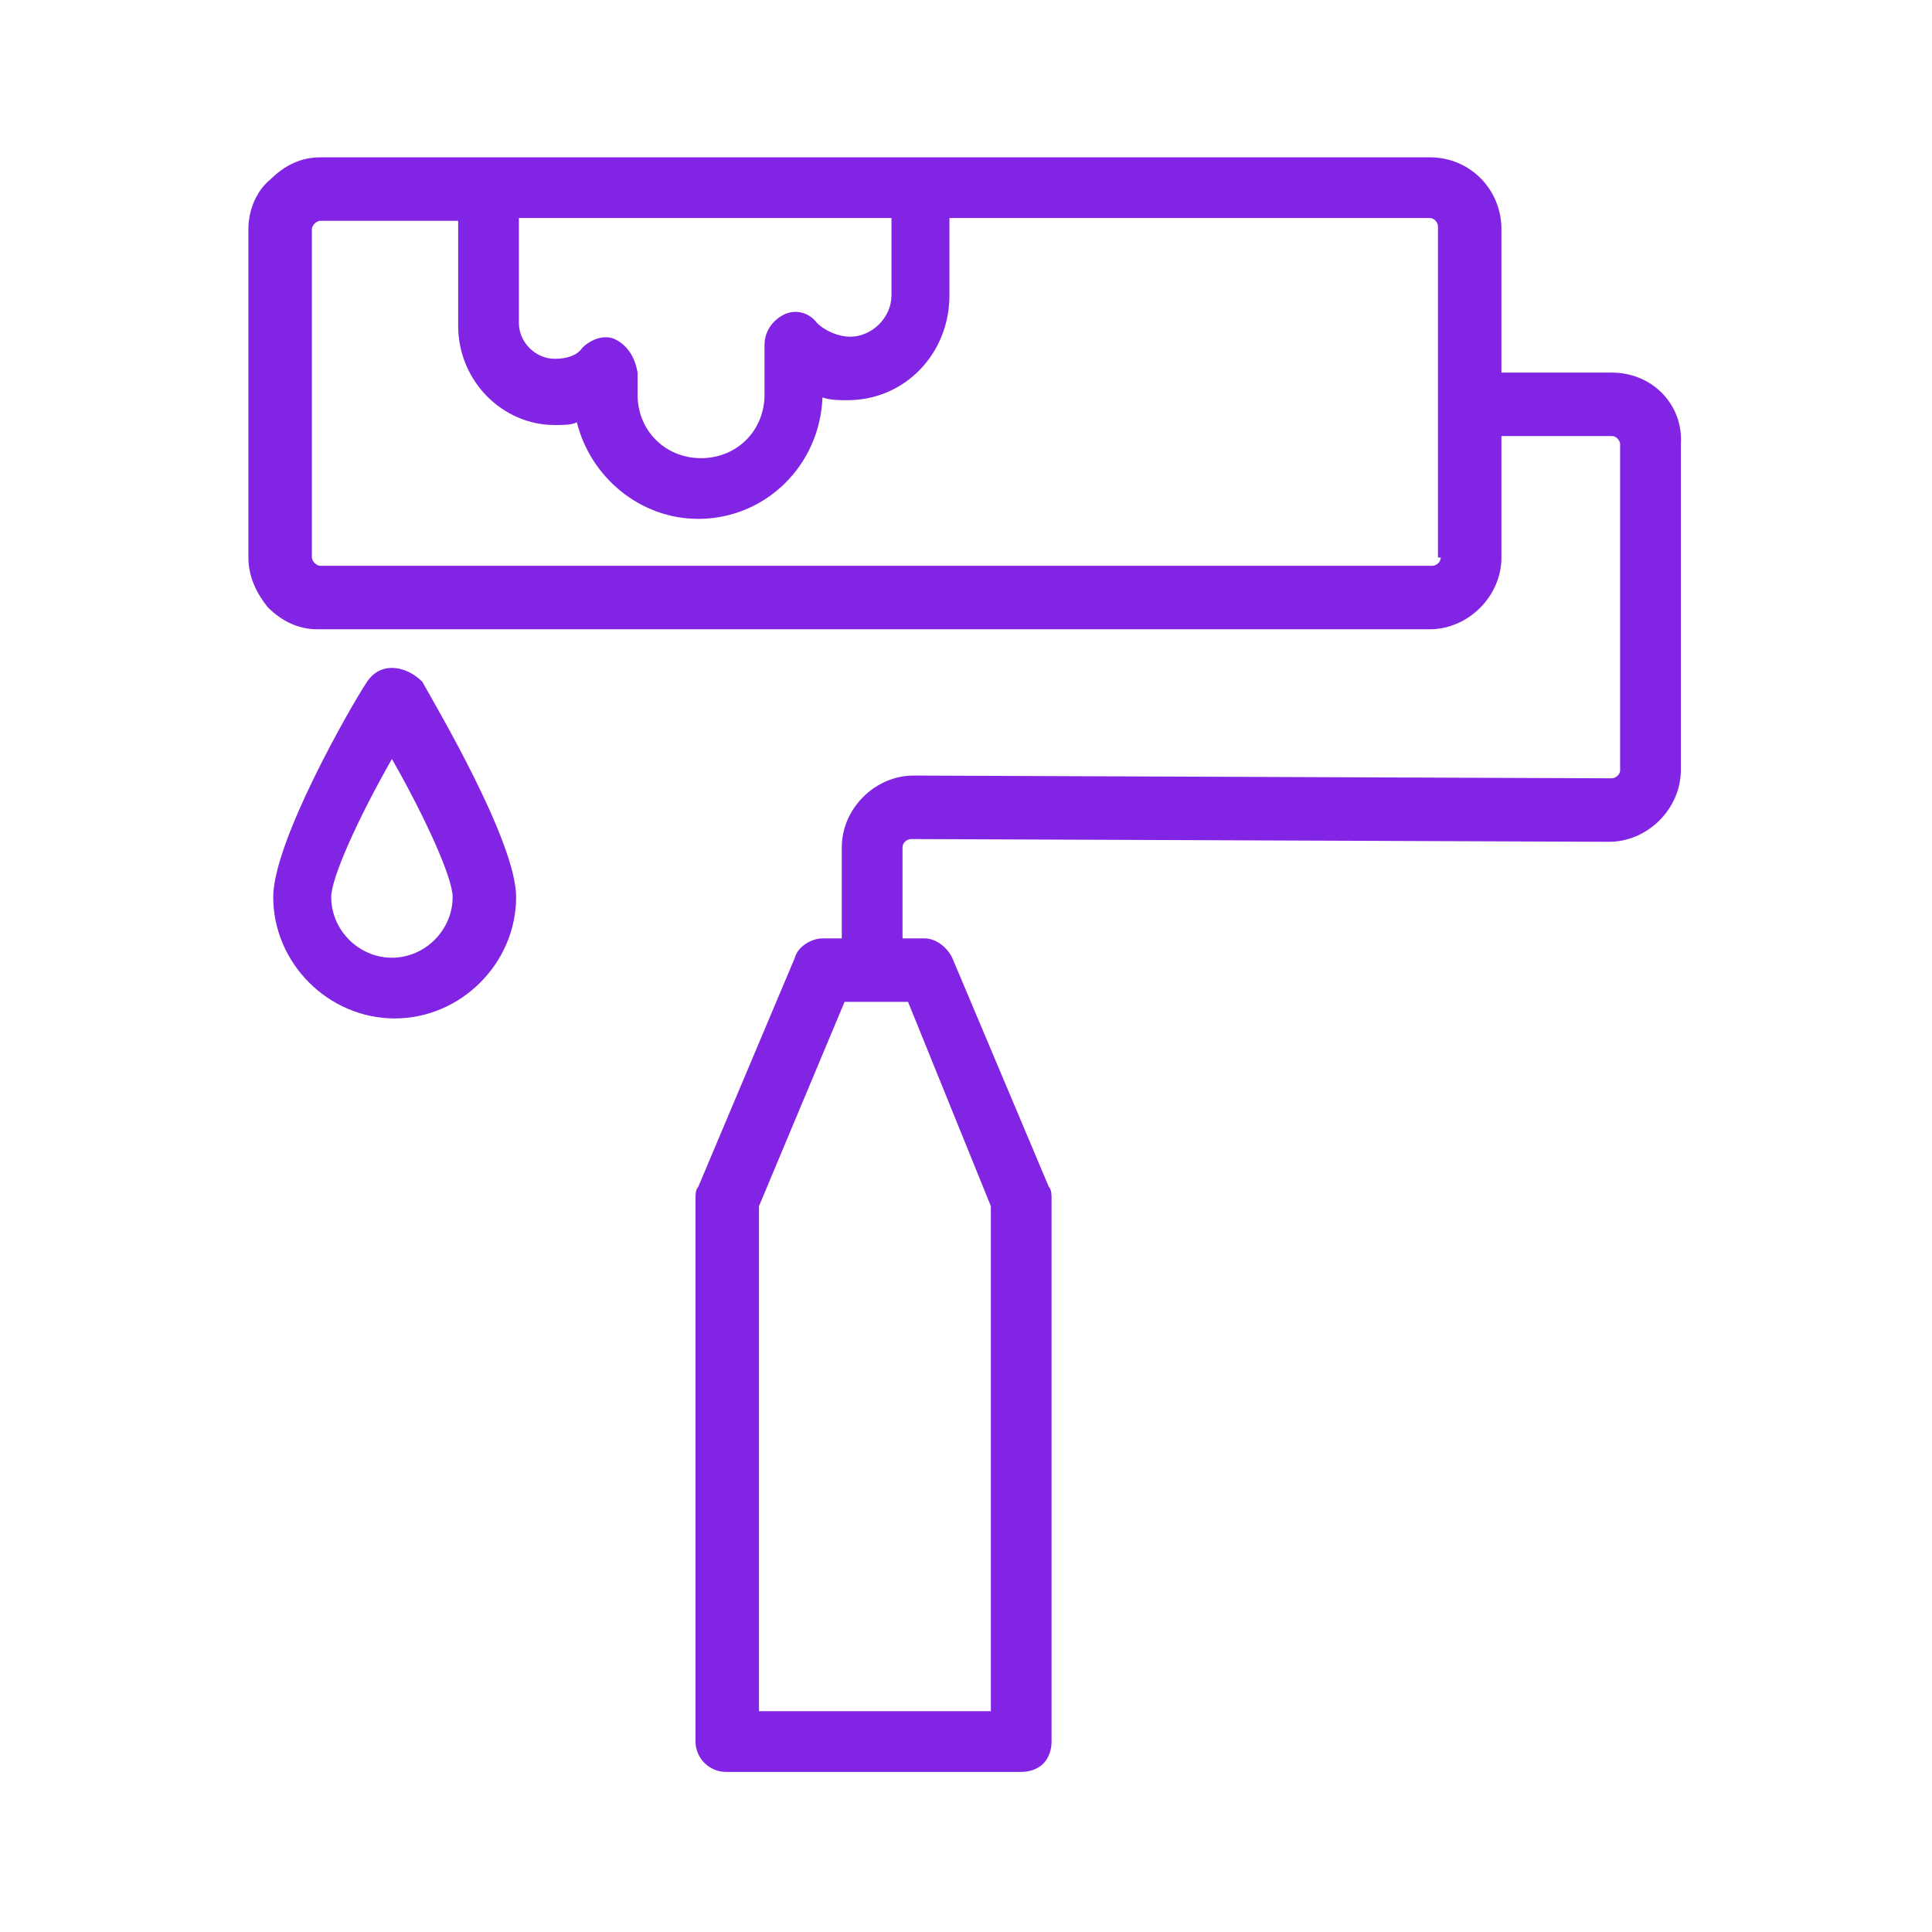 <svg id="Layer_1" xmlns="http://www.w3.org/2000/svg" viewBox="0 0 70 70"><style>.st0{fill-rule:evenodd;clip-rule:evenodd;fill:#8224e3}</style><path class="st0" d="M58.4 13.5h-4V8.3c0-1.4-1.1-2.6-2.6-2.6H11.6c-.7 0-1.3.3-1.8.8-.5.4-.8 1.1-.8 1.8v11.9c0 .7.3 1.3.7 1.8.5.5 1.1.8 1.8.8h40.3c1.4 0 2.6-1.2 2.6-2.6v-4.4h4c.2 0 .3.2.3.3v11.8c0 .2-.2.3-.3.3l-25.3-.1c-1.4 0-2.6 1.2-2.6 2.6V34h-.7c-.4 0-.9.3-1 .7L25.3 43c-.1.1-.1.3-.1.4v19.7c0 .6.5 1.1 1.1 1.1H37c.3 0 .6-.1.8-.3.2-.2.3-.5.3-.8V43.4c0-.1 0-.3-.1-.4l-3.5-8.3c-.2-.4-.6-.7-1-.7h-.8v-3.3c0-.2.2-.3.3-.3l25.3.1c1.4 0 2.6-1.2 2.6-2.6V16.1c.1-1.4-1-2.6-2.5-2.6zm-36.1-1.2c-.4-.2-.9 0-1.2.3-.2.3-.6.4-1 .4-.7 0-1.3-.6-1.3-1.3V7.9h13.5v2.8c0 .8-.7 1.5-1.5 1.5-.4 0-.9-.2-1.2-.5-.3-.4-.8-.5-1.2-.3-.4.2-.7.6-.7 1.1v1.8c0 1.3-1 2.3-2.3 2.3-1.3 0-2.3-1-2.3-2.3v-.8c-.1-.6-.4-1-.8-1.2zm29.9 7.9c0 .2-.2.3-.3.3H11.6c-.1 0-.2-.1-.2-.1s-.1-.1-.1-.2V8.3c0-.1.1-.2.1-.2s.1-.1.2-.1h5v3.8c0 2 1.6 3.6 3.5 3.6.3 0 .6 0 .8-.1.5 2 2.3 3.5 4.4 3.5 2.4 0 4.4-1.9 4.5-4.4.3.1.6.1.9.1 2.1 0 3.7-1.7 3.7-3.8V7.9h17.4c.2 0 .3.2.3.3v12zM35.9 43.7V62h-8.4V43.7l3.1-7.4h2.3l3 7.4z"/><path class="st0" d="M14.2 24.2c-.4 0-.7.2-.9.5-.6.9-3.4 5.8-3.4 7.8 0 2.4 2 4.4 4.4 4.4 2.4 0 4.4-2 4.4-4.4 0-2-2.9-6.9-3.4-7.8-.3-.3-.7-.5-1.1-.5zm0 10.5c-1.2 0-2.2-1-2.2-2.2 0-.7 1-2.9 2.2-5 1.2 2.1 2.2 4.3 2.2 5 0 1.2-1 2.2-2.2 2.2z"/></svg>